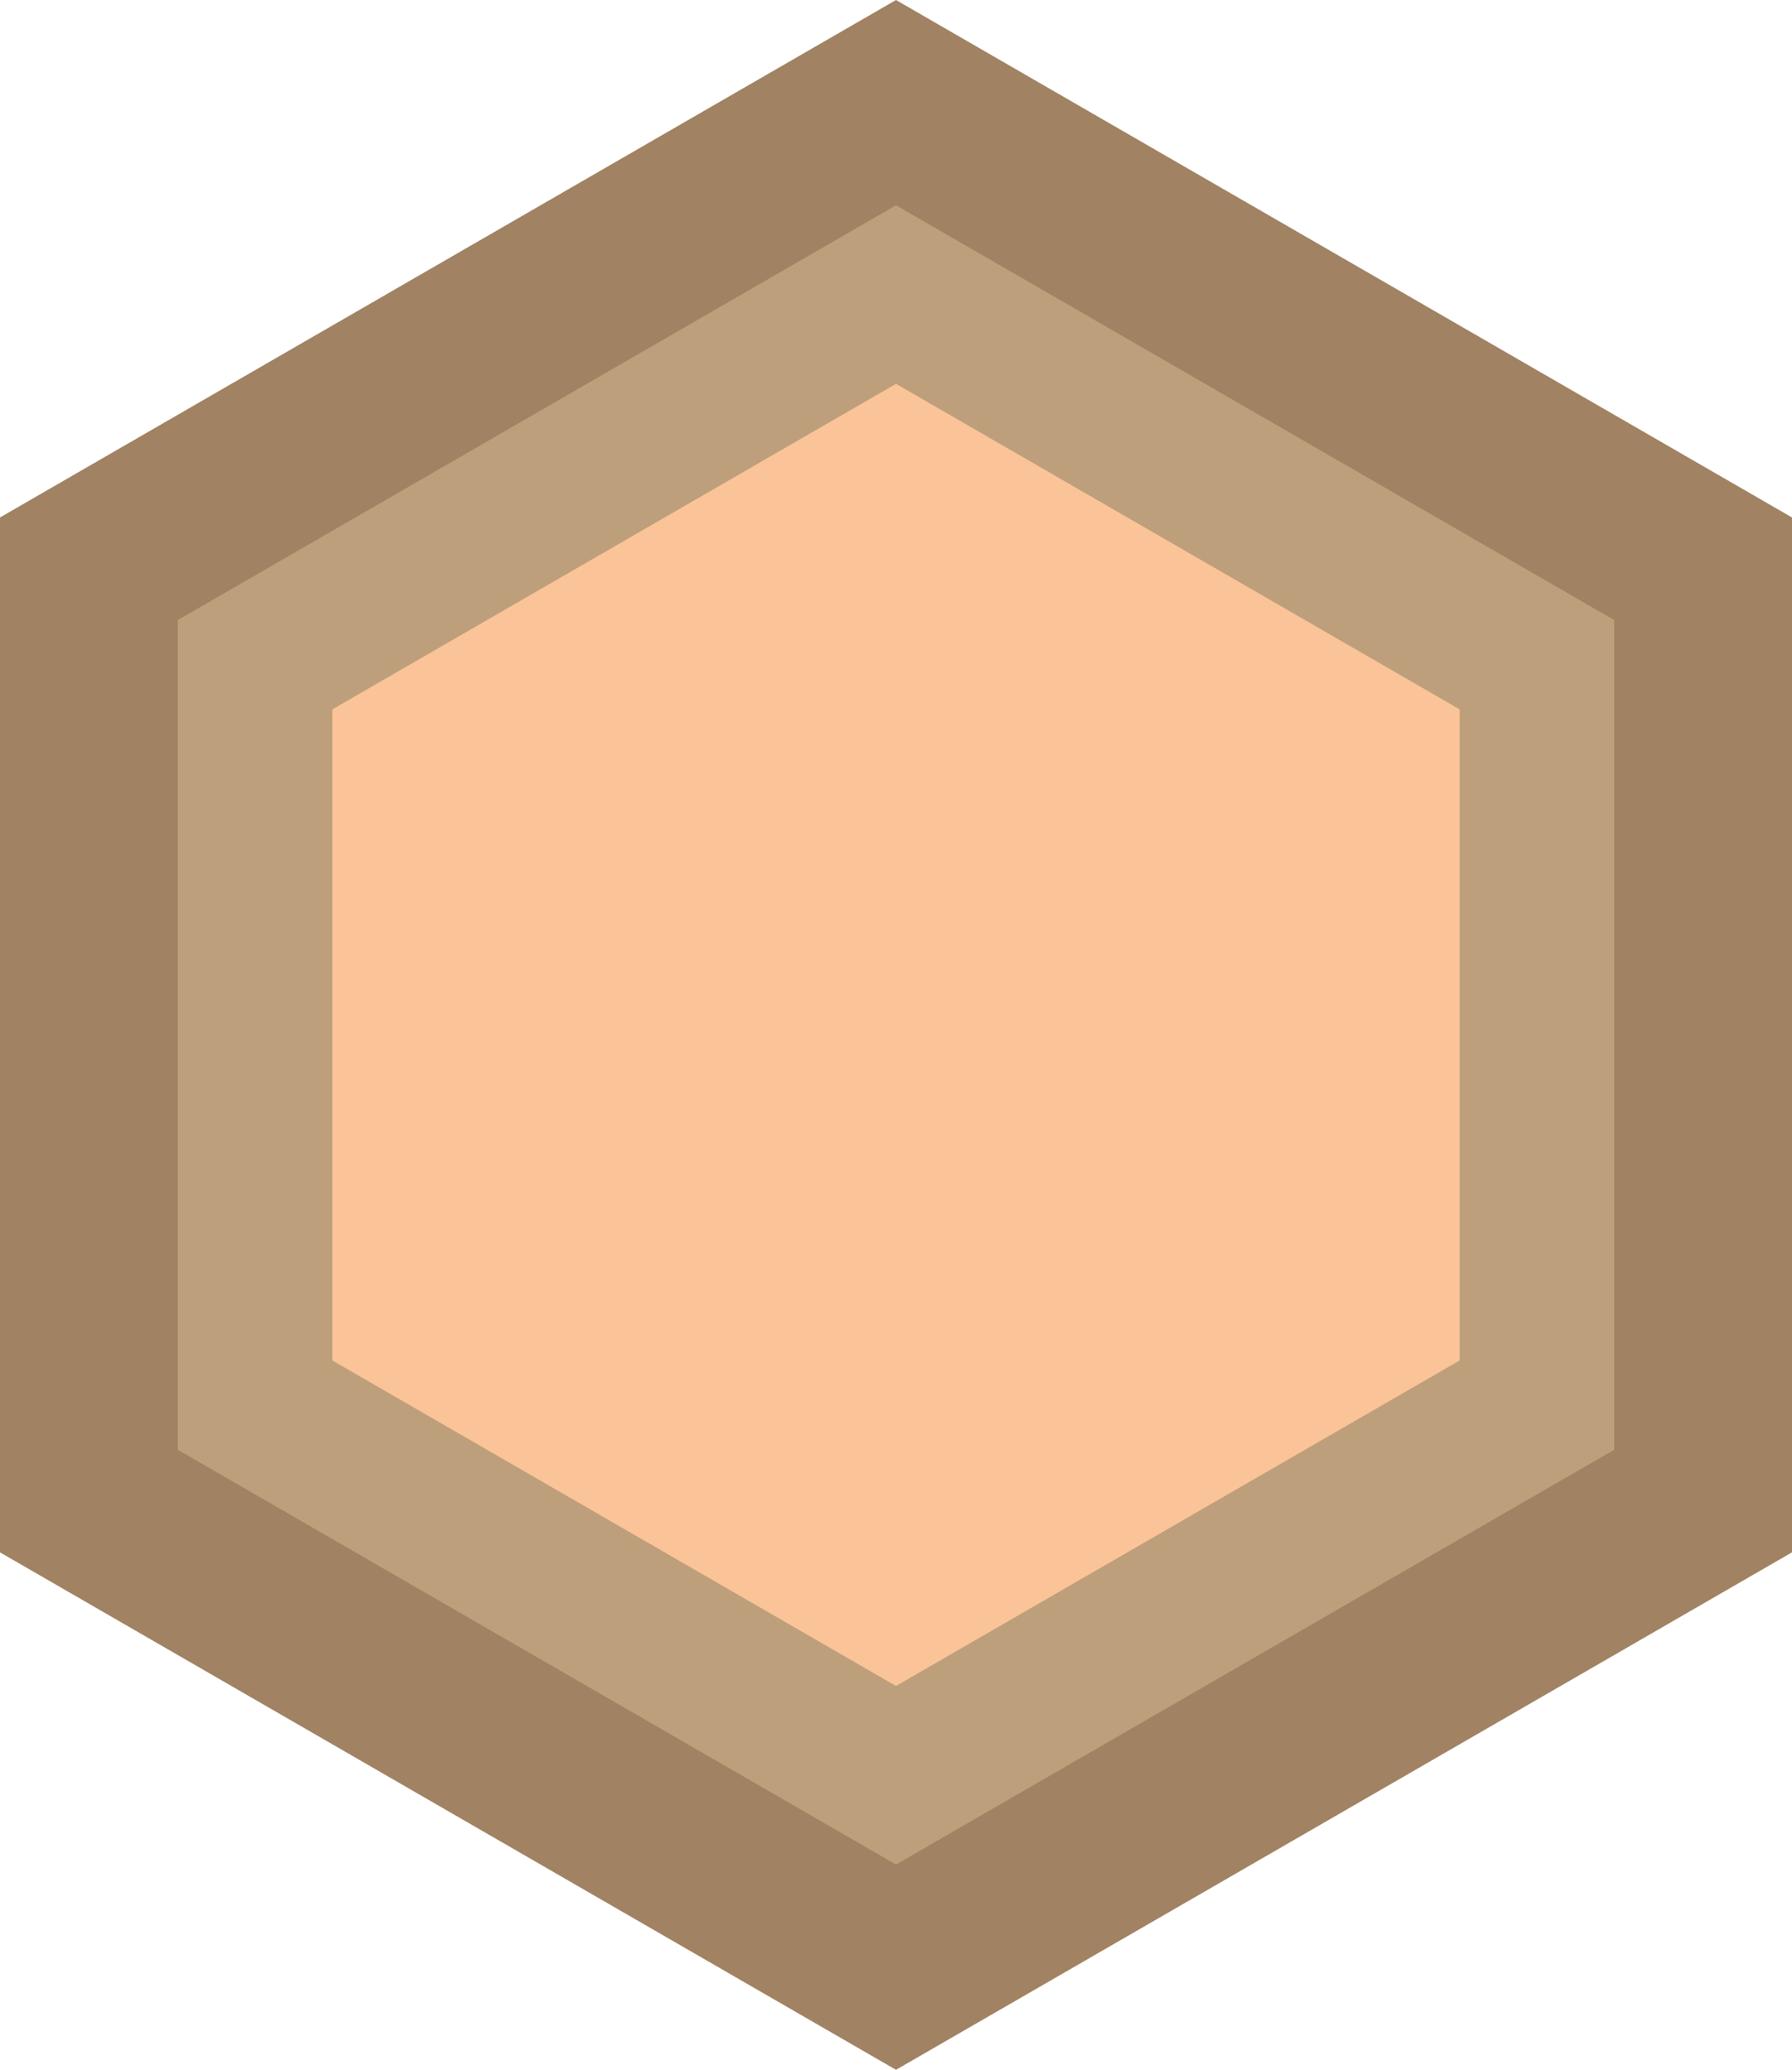 <svg xmlns="http://www.w3.org/2000/svg" viewBox="0 0 369.3 426.43"><defs><style>.a{fill:#a18262;}.b{fill:#bd9f7b;}.c{fill:#fbc398;}</style></defs><title>1656</title><polygon class="a" points="369.3 106.61 184.65 0 0 106.61 0 319.82 184.65 426.43 369.3 319.82 369.3 106.61"/><polygon class="b" points="332.67 127.75 184.65 42.29 36.63 127.75 36.63 298.68 184.65 384.14 332.67 298.68 332.67 127.75"/><polygon class="c" points="300.82 146.15 184.65 79.08 68.48 146.15 68.48 280.28 184.65 347.35 300.82 280.28 300.82 146.15"/></svg>